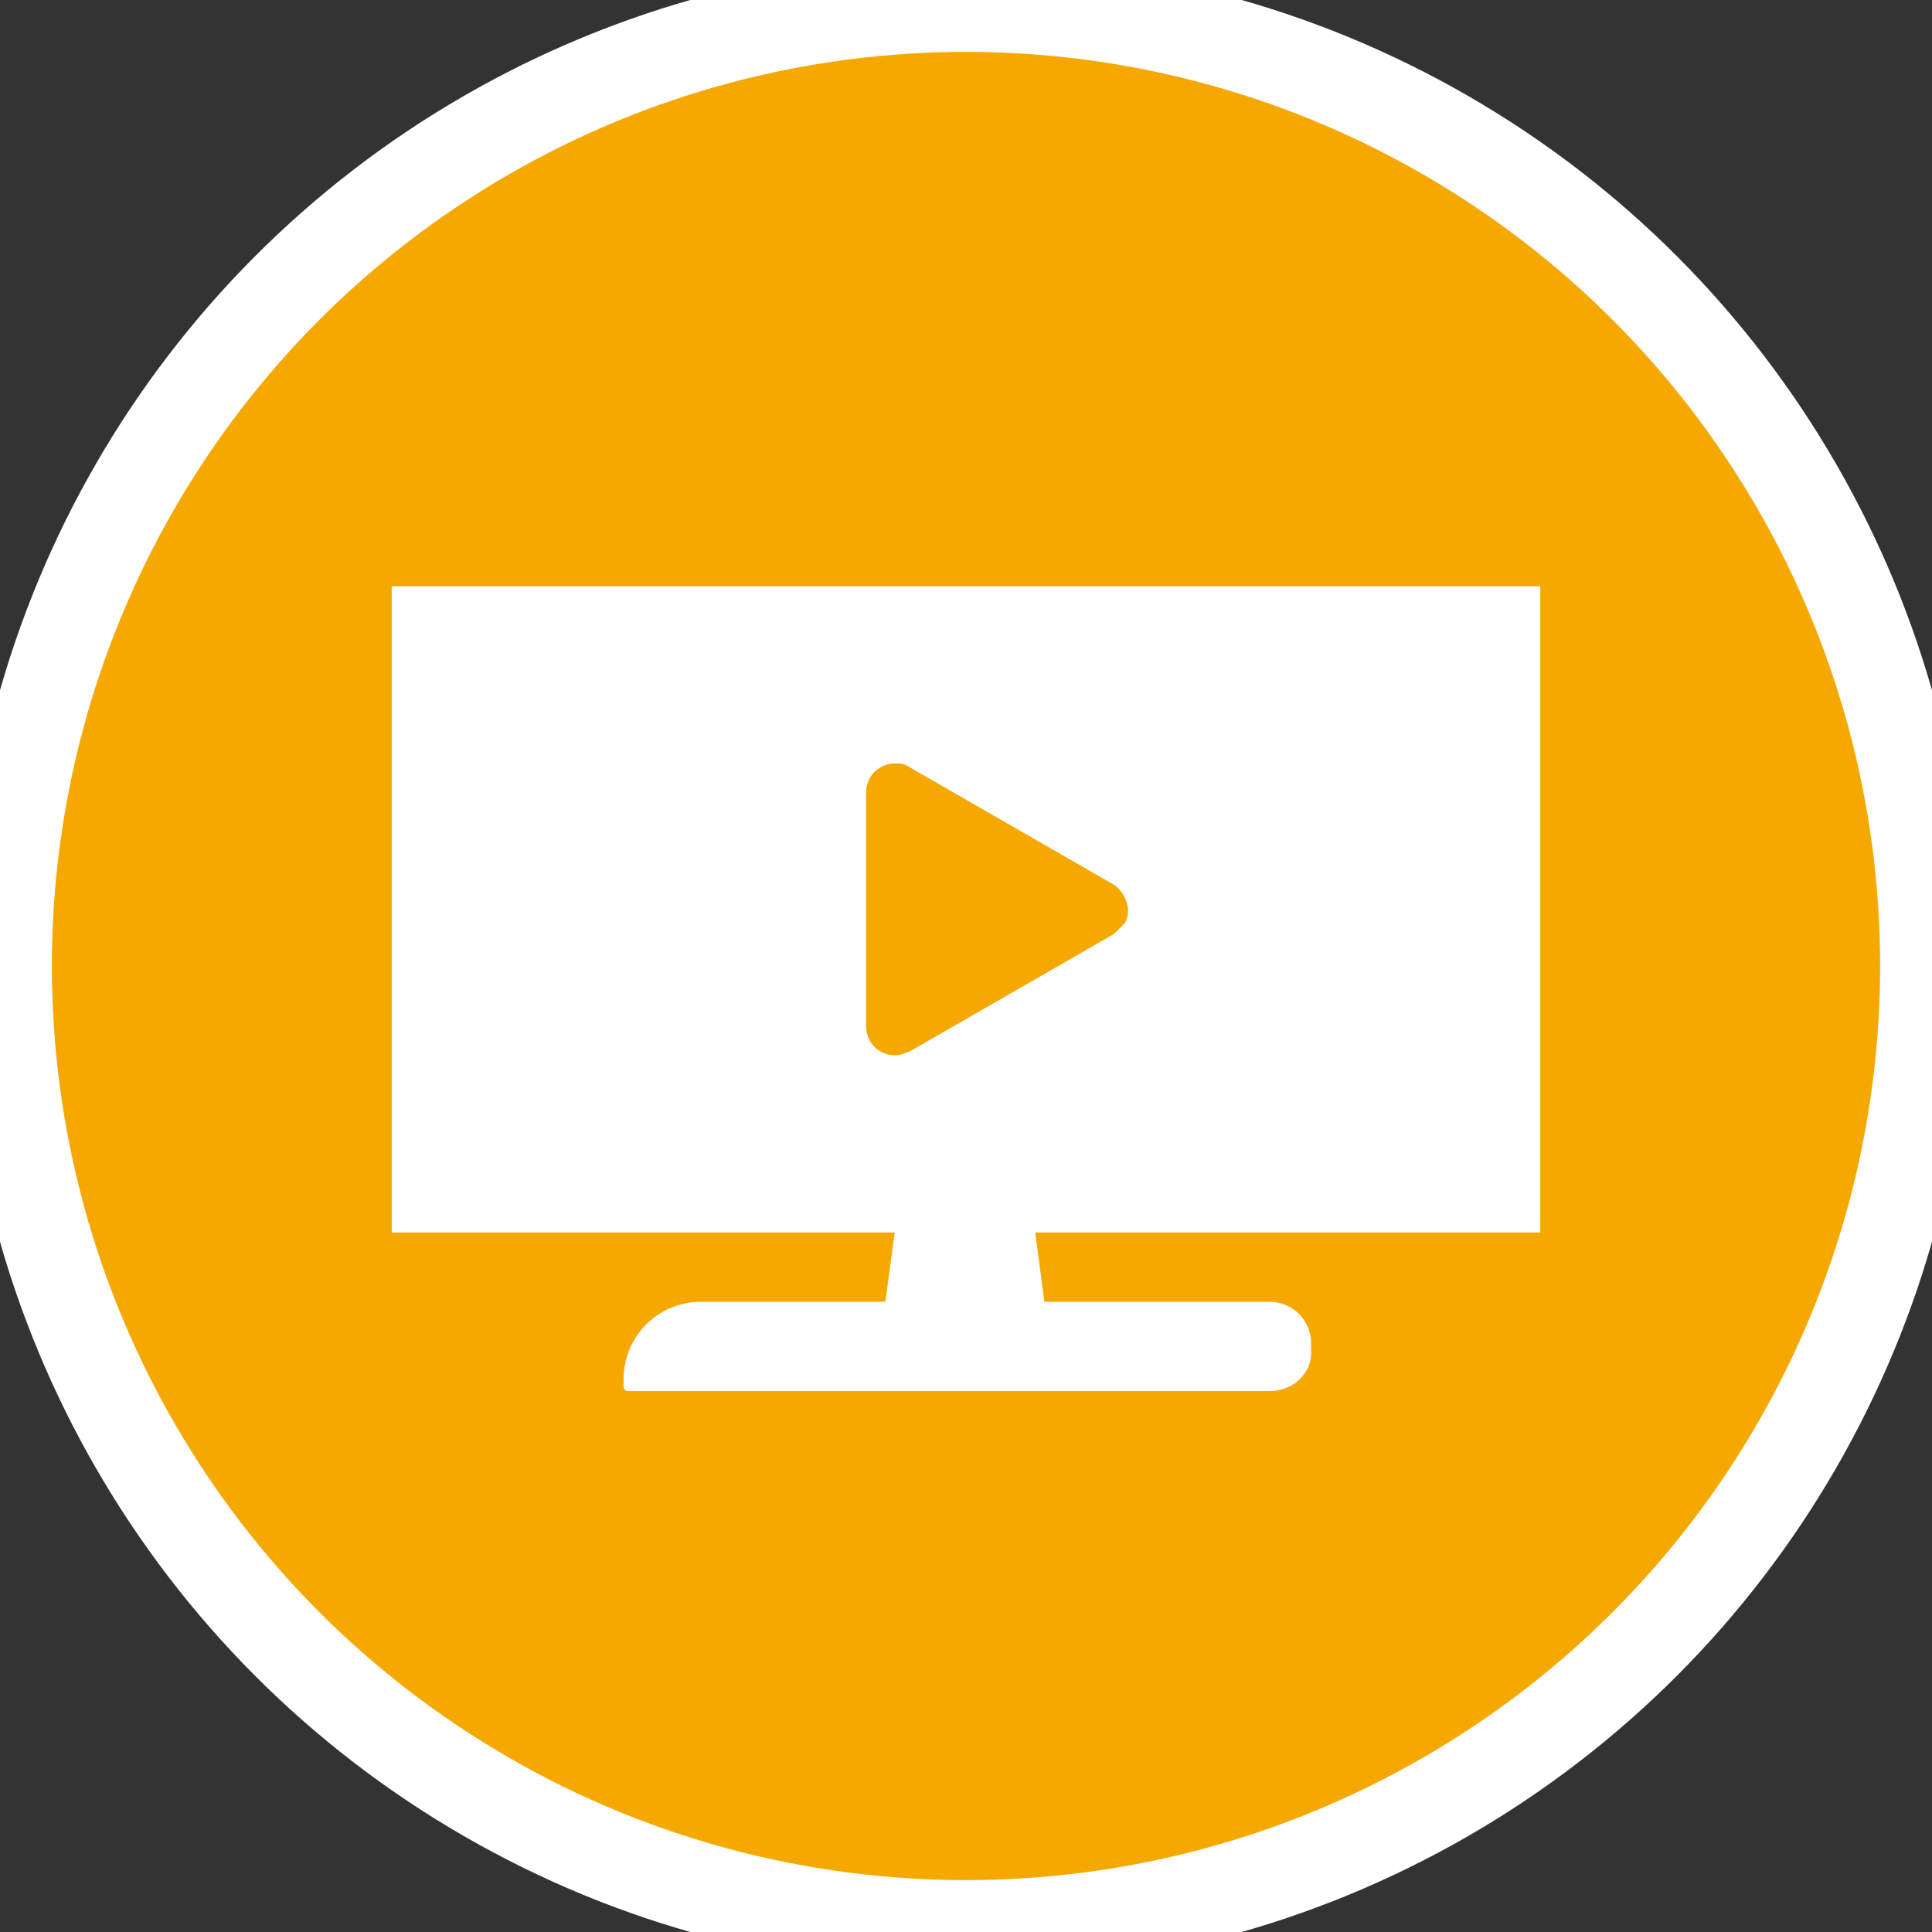 <?xml version="1.0" encoding="utf-8"?>
<!-- Generator: Adobe Illustrator 28.0.0, SVG Export Plug-In . SVG Version: 6.00 Build 0)  -->
<svg version="1.1" id="Layer_1" xmlns="http://www.w3.org/2000/svg" xmlns:xlink="http://www.w3.org/1999/xlink" x="0px" y="0px"
	 viewBox="0 0 145 145" style="enable-background:new 0 0 145 145;" xml:space="preserve">
<rect x="0" y="0" width="145" height="145" fill="#333333" stroke="none"/>
<style type="text/css">
	.st0{fill:#F5A800;stroke:#FFFFFF;stroke-width:6.789;stroke-miterlimit:10;}
	.st1{fill:#FFFFFF;}
</style>
<g>
	<circle class="st0" cx="72.5" cy="72.5" r="72"/>
	<g>
		<g>
			<polygon class="st1" points="79.1,103.2 65.7,103.2 68.8,80.3 76.1,80.3 			"/>
			<path class="st1" d="M95.3,104.4H47.1c-0.1,0-0.3-0.1-0.3-0.3v-0.6c0-3.2,2.6-5.8,5.8-5.8h42.7c1.7,0,3.1,1.4,3.1,3.1v0.6
				C98.5,103,97.1,104.4,95.3,104.4z"/>
		</g>
		<path class="st1" d="M29.4,44v48.5h86.2V44H29.4z M84.4,69.3c-0.3,0.3-0.6,0.6-0.8,0.8l-15.3,8.8c-0.3,0.1-0.7,0.3-1.1,0.3
			c-1.3,0-2.2-1-2.2-2.2V59.5c0-1.3,1-2.2,2.2-2.2c0.3,0,0.7,0,1.1,0.3l15.3,8.8C84.5,67,85,68.4,84.4,69.3z"/>
	</g>
</g>
</svg>
